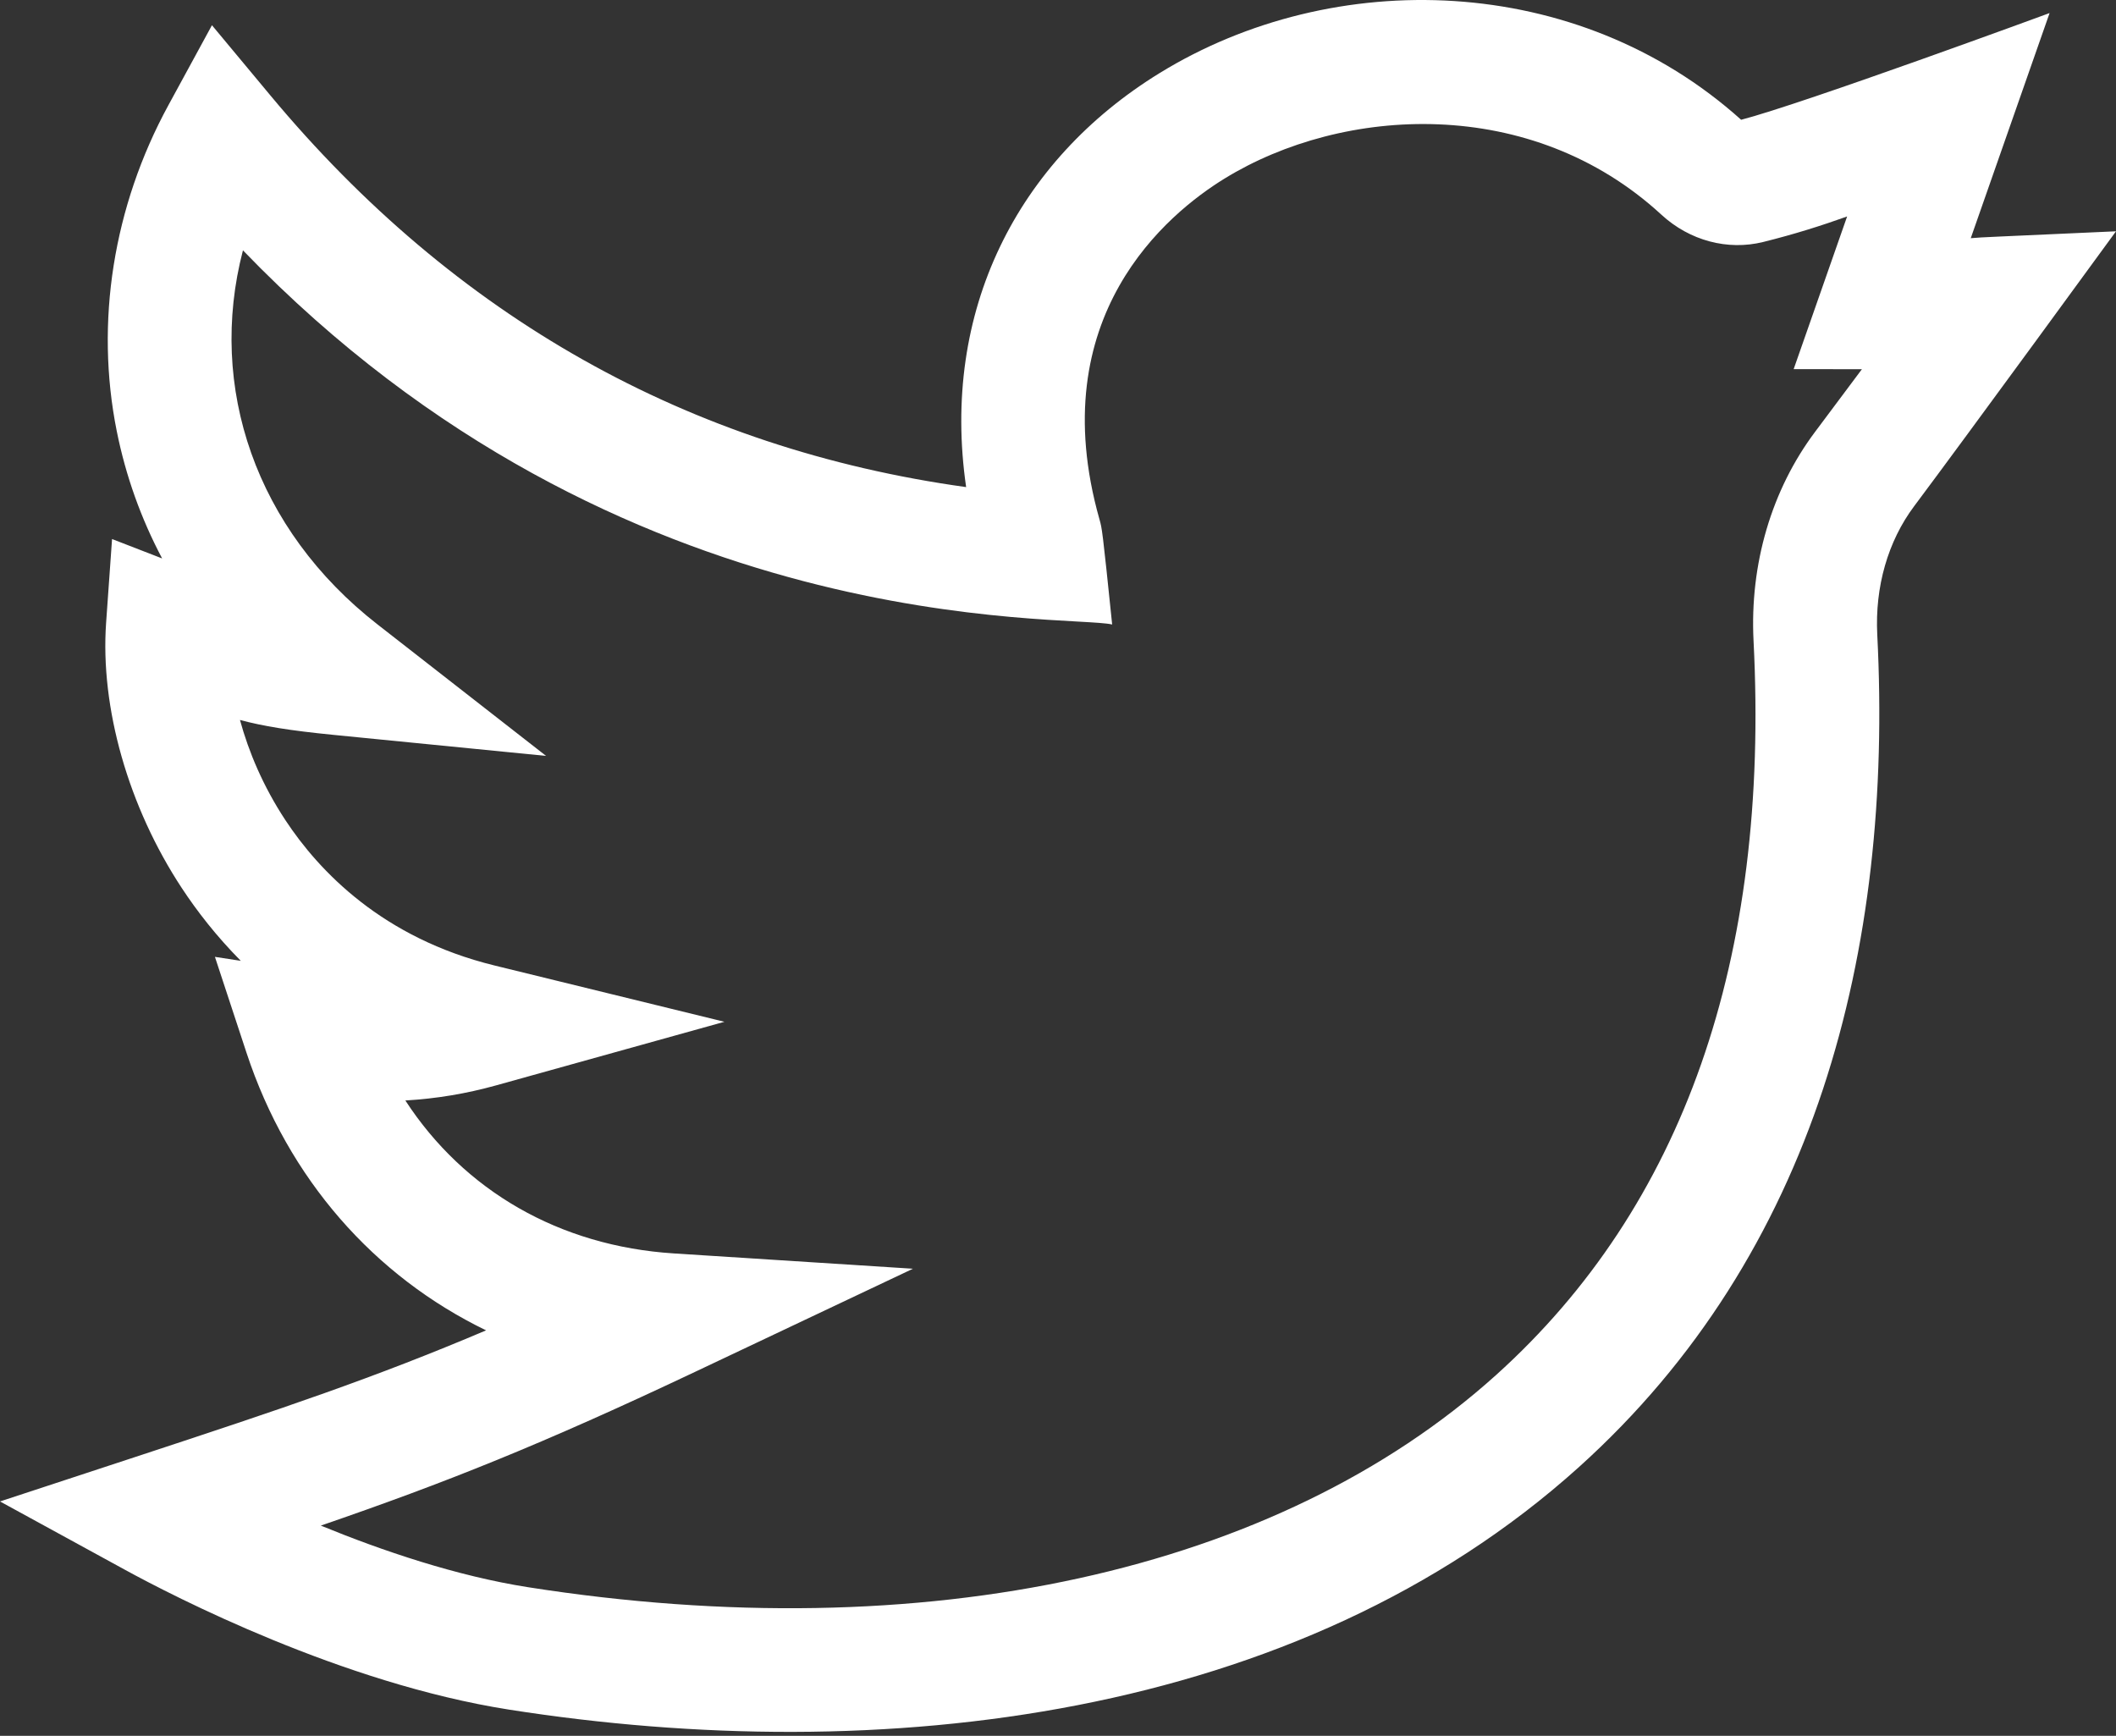 <?xml version="1.0" encoding="UTF-8"?> <svg xmlns="http://www.w3.org/2000/svg" width="512" height="420" viewBox="0 0 512 420" fill="none"><rect x="0" y="0" width="512" height="420" fill="#333333" stroke="none"/> <path d="M512 55.965C479.793 57.449 480.496 57.328 476.855 57.633L495.93 3.16C495.93 3.16 436.391 25.063 421.297 28.981C381.656 -6.648 322.734 -8.223 280.609 17.668C246.113 38.875 227.598 75.293 233.773 117.859C166.637 108.543 110.07 76.719 65.41 23.07L51.285 6.106L40.73 25.488C27.391 49.981 22.961 77.984 28.254 104.34C30.426 115.152 34.117 125.465 39.23 135.121L27.113 130.426L25.676 150.672C24.219 171.238 31.066 195.246 43.996 214.887C47.637 220.418 52.324 226.492 58.266 232.484L52.004 231.524L59.645 254.723C69.688 285.203 90.547 308.785 117.617 321.895C90.582 333.367 68.742 340.688 32.844 352.496L0 363.293L30.336 379.879C41.902 386.203 82.773 407.324 123.156 413.66C212.922 427.738 313.988 416.274 382.027 354.996C439.336 303.383 458.141 229.965 454.234 153.563C453.645 141.996 456.812 130.957 463.156 122.484C475.863 105.52 511.922 56.078 512 55.965V55.965ZM439.168 104.516C428.633 118.582 423.355 136.547 424.301 155.094C428.242 232.16 407.273 291.926 361.973 332.723C309.055 380.383 223.699 399.09 127.801 384.047C110.434 381.324 92.484 375.227 77.629 369.137C107.727 358.781 130.969 349.551 168.504 331.785L220.902 306.984L163.051 303.281C135.34 301.508 112.266 288.078 98.082 266.274C105.613 265.836 112.875 264.617 120.105 262.602L175.281 247.234L119.645 233.609C92.609 226.988 77.199 210.813 69.031 198.406C63.668 190.254 60.164 181.902 58.062 174.203C63.641 175.699 70.144 176.766 80.633 177.805L132.129 182.899L91.328 151.07C61.93 128.141 50.148 93.692 58.785 60.574C150.535 155.738 258.262 148.586 269.105 151.102C266.719 127.918 266.656 127.863 266.031 125.656C252.145 76.567 282.578 51.641 296.305 43.203C324.977 25.582 370.488 22.926 402.012 51.957C408.82 58.223 418.027 60.688 426.645 58.547C434.379 56.625 440.727 54.59 446.941 52.375L434.004 89.32L450.52 89.332C447.402 93.512 443.664 98.516 439.168 104.516Z" fill="white"></path> </svg> 